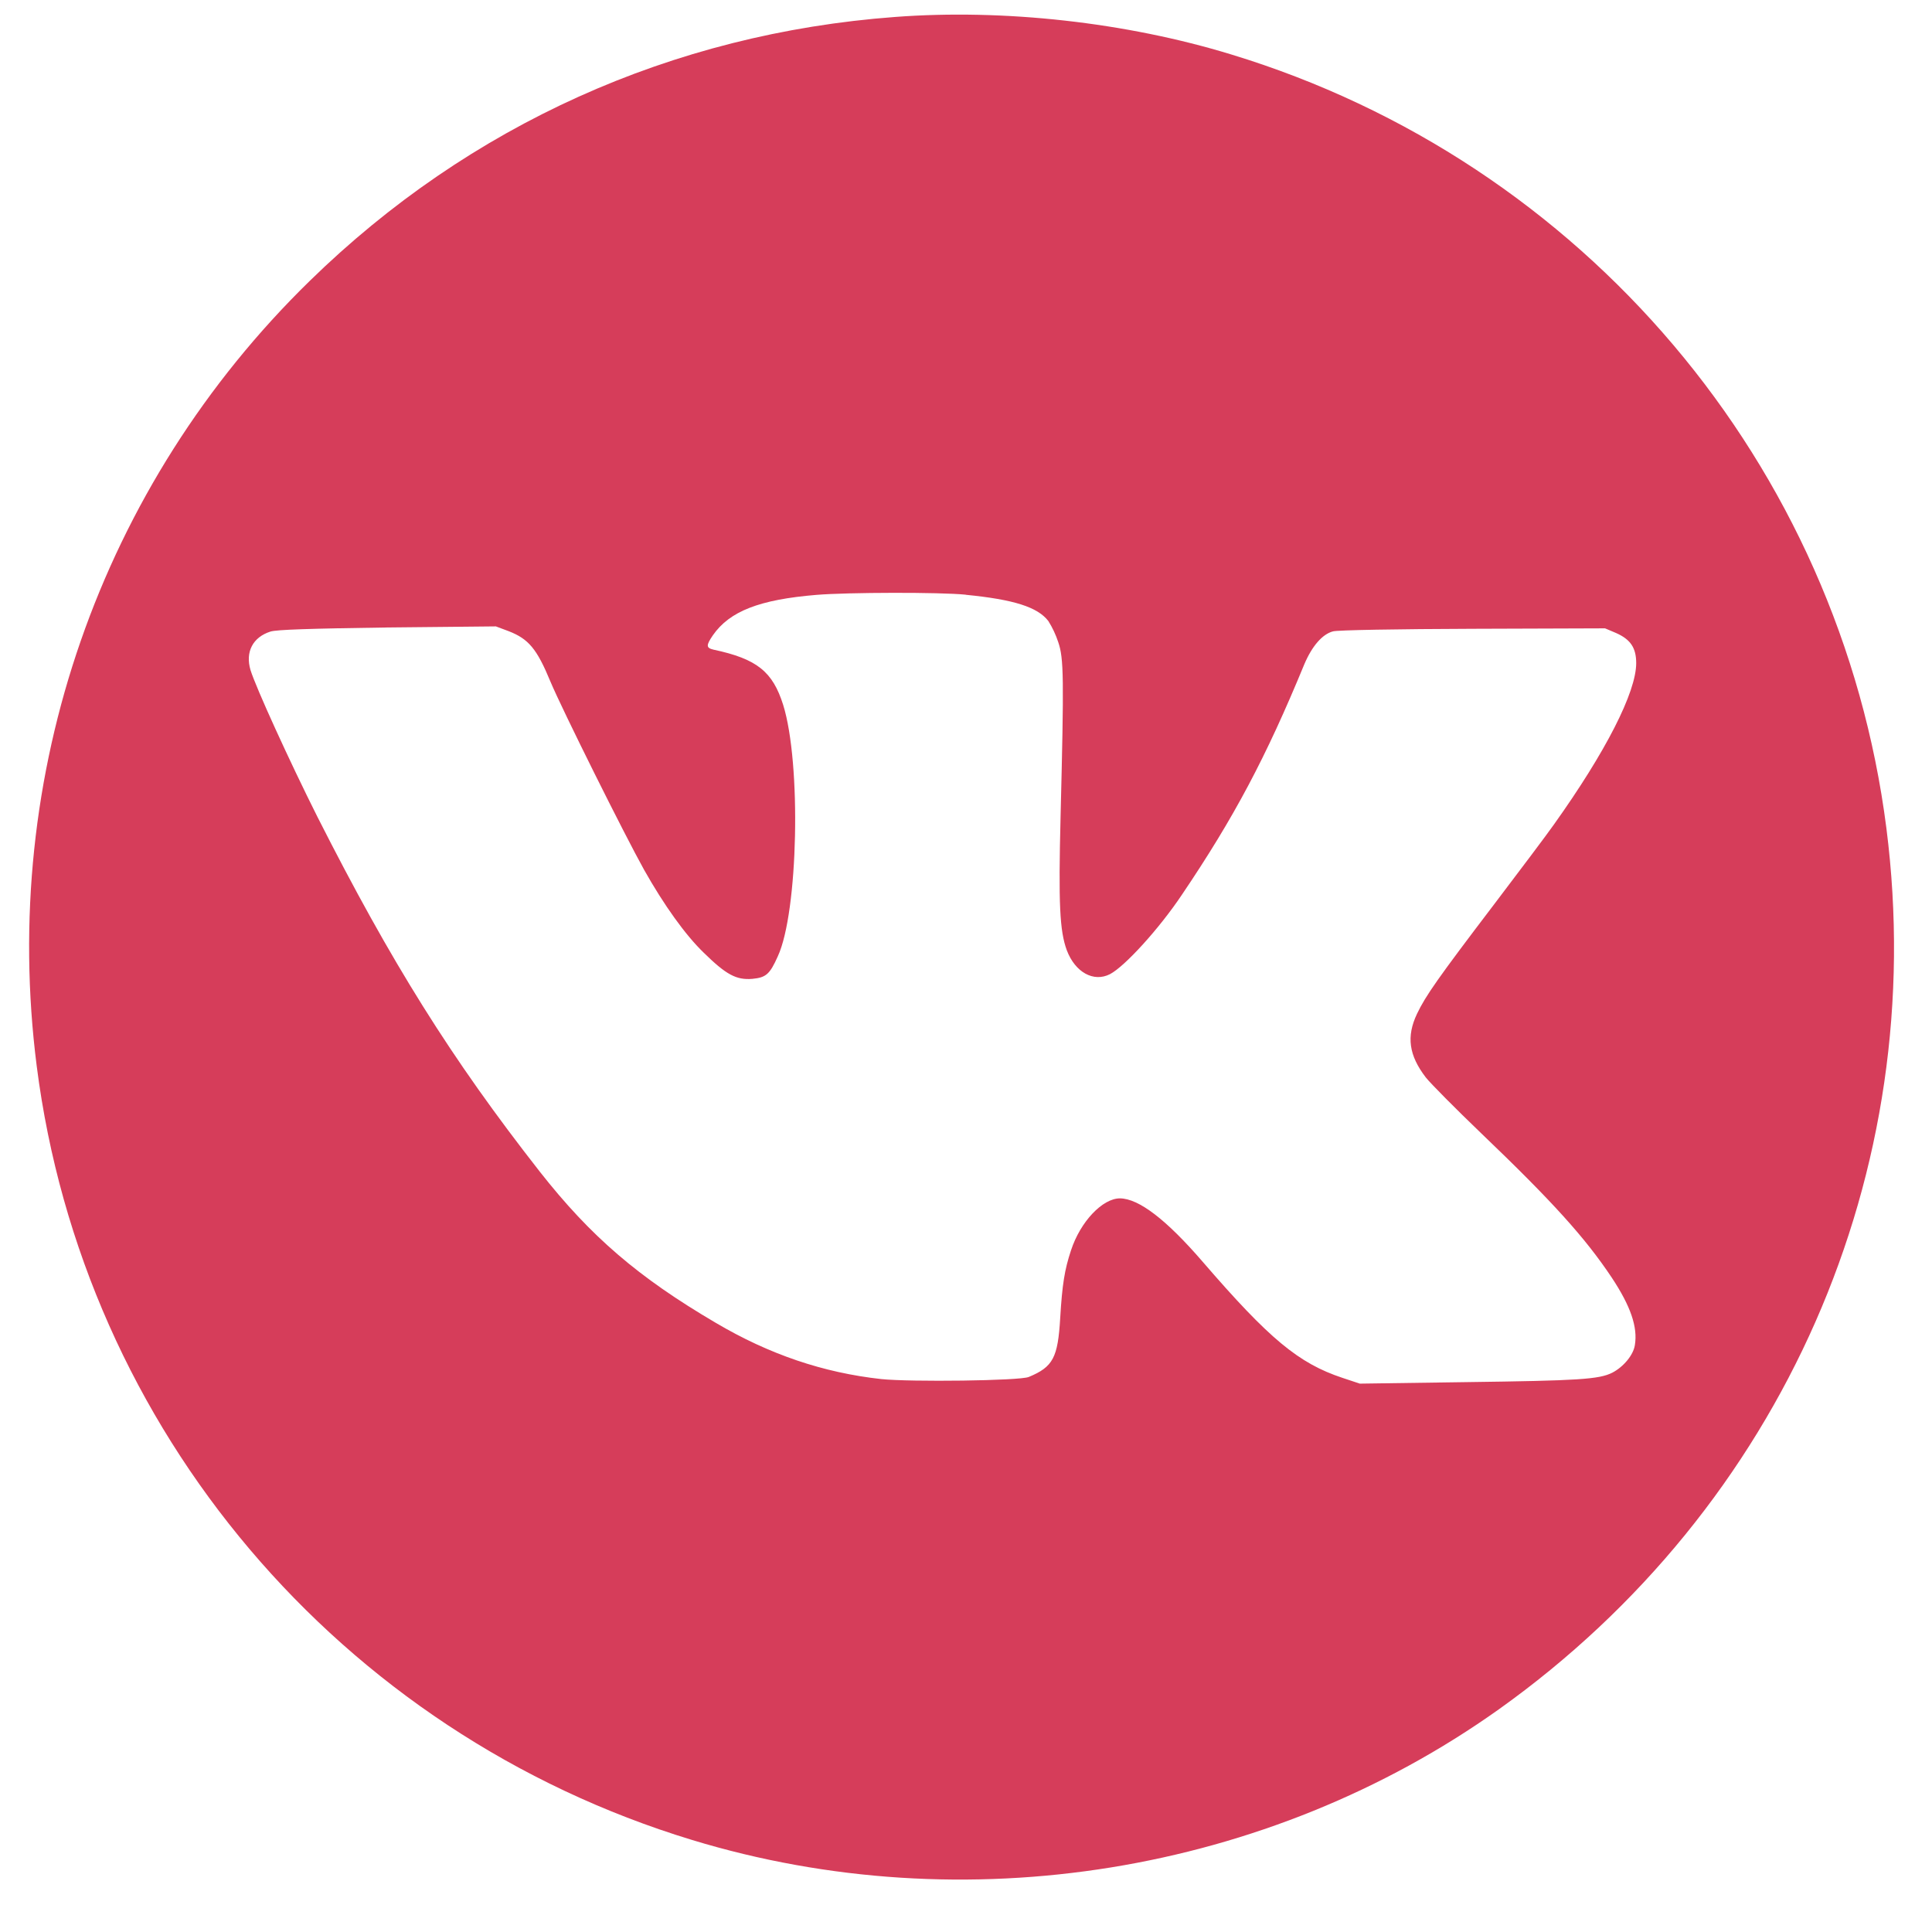 <?xml version="1.0" encoding="UTF-8"?> <svg xmlns="http://www.w3.org/2000/svg" xmlns:xlink="http://www.w3.org/1999/xlink" width="500" zoomAndPan="magnify" viewBox="0 0 375 375" height="500" preserveAspectRatio="xMidYMid meet" version="1.0"><defs><clipPath id="5771ddb7e4"><path d="M 367.66 363.648 L 375 363.648 L 375 375 L 367.66 375 Z M 367.66 363.648 " clip-rule="nonzero"></path></clipPath></defs><g clip-path="url(#5771ddb7e4)"><path fill="#000000" d="M 442.66 363.648 C 401.297 363.648 367.66 397.285 367.66 438.648 C 367.66 480.008 401.297 513.648 442.66 513.648 C 484.023 513.648 517.66 480.008 517.66 438.648 C 517.66 397.285 484.023 363.648 442.66 363.648 Z M 442.66 508.387 C 404.152 508.387 372.922 477.152 372.922 438.648 C 372.922 400.141 404.152 368.906 442.66 368.906 C 481.168 368.906 512.398 400.141 512.398 438.648 C 512.398 477.152 481.168 508.387 442.66 508.387 Z M 442.66 508.387 " fill-opacity="1" fill-rule="nonzero"></path></g><path fill="#d63d5a" d="M 173.711 3.293 C 130.496 6.504 91.086 24.277 60.137 54.508 C 19.434 94.215 -0.086 150.434 7.125 206.91 C 16.137 277.523 65.934 336.336 134.332 357.137 C 187.219 373.246 246.074 363.688 290.91 331.789 C 346 292.535 374.66 227.434 366.152 160.785 C 357.145 90.176 307.348 31.363 238.949 10.559 C 218.59 4.332 194.852 1.695 173.711 3.293 Z M 187.512 115.453 C 196.77 116.367 201.402 117.828 203.484 120.543 C 204.289 121.828 204.926 123.191 205.402 124.633 C 206.488 127.801 206.531 131.43 205.855 158.539 C 205.434 175.477 205.684 180.691 207.066 184.445 C 208.695 188.746 212.281 190.703 215.445 189.082 C 218.332 187.586 225.039 180.203 229.418 173.652 C 239.555 158.637 245.723 147.004 253.152 128.969 C 254.648 125.426 256.656 123.09 258.738 122.547 C 259.57 122.297 271.375 122.094 285.887 122.047 L 311.539 121.961 L 313.703 122.879 C 316.5 124.125 317.586 125.762 317.586 128.715 C 317.586 134.344 311.703 145.898 301.613 160.039 C 300.238 162.004 295.023 168.918 290.055 175.469 C 279.082 189.891 276.707 193.285 275.039 196.781 C 272.945 201.203 273.457 204.832 276.746 209.129 C 277.711 210.34 282.547 215.219 287.504 219.973 C 301.398 233.273 307.699 240.277 312.824 247.957 C 316.5 253.5 317.914 257.59 317.324 261.098 C 317.031 263.02 315.117 265.312 312.945 266.438 C 310.363 267.738 306.398 267.98 284.586 268.27 L 263.941 268.562 L 260.547 267.434 C 252.043 264.605 246.367 259.883 233.477 244.949 C 226.352 236.691 221.051 232.648 217.383 232.602 C 214.004 232.602 209.707 237.105 207.879 242.699 C 206.633 246.453 206.172 249.328 205.785 255.836 C 205.332 263.512 204.41 265.305 199.695 267.262 C 197.988 268.016 176.715 268.262 171.074 267.68 C 159.773 266.438 149.297 262.883 138.918 256.754 C 123.863 247.914 114.645 239.988 104.758 227.398 C 87.574 205.453 75.91 186.777 61.629 158.582 C 56.125 147.609 49.66 133.426 48.621 130.051 C 47.578 126.543 49.074 123.672 52.5 122.586 C 53.664 122.211 60.176 122.004 75.18 121.793 L 96.246 121.582 L 98.703 122.5 C 102.586 124 104.207 125.922 106.84 132.301 C 109.09 137.676 121.227 162.043 125.023 168.84 C 128.902 175.723 133.031 181.477 136.578 184.902 C 140.957 189.203 142.914 190.242 146.008 189.996 C 148.637 189.746 149.402 189.164 150.973 185.617 C 154.934 177.066 155.555 148.16 152.012 136.816 C 149.977 130.352 146.922 127.891 138.496 126.098 C 137.035 125.758 137.035 125.266 138.371 123.305 C 141.625 118.633 147.422 116.379 158.473 115.465 C 164.523 114.965 182.453 114.922 187.422 115.426 Z M 187.512 115.453 " fill-opacity="1" fill-rule="nonzero"></path></svg> 